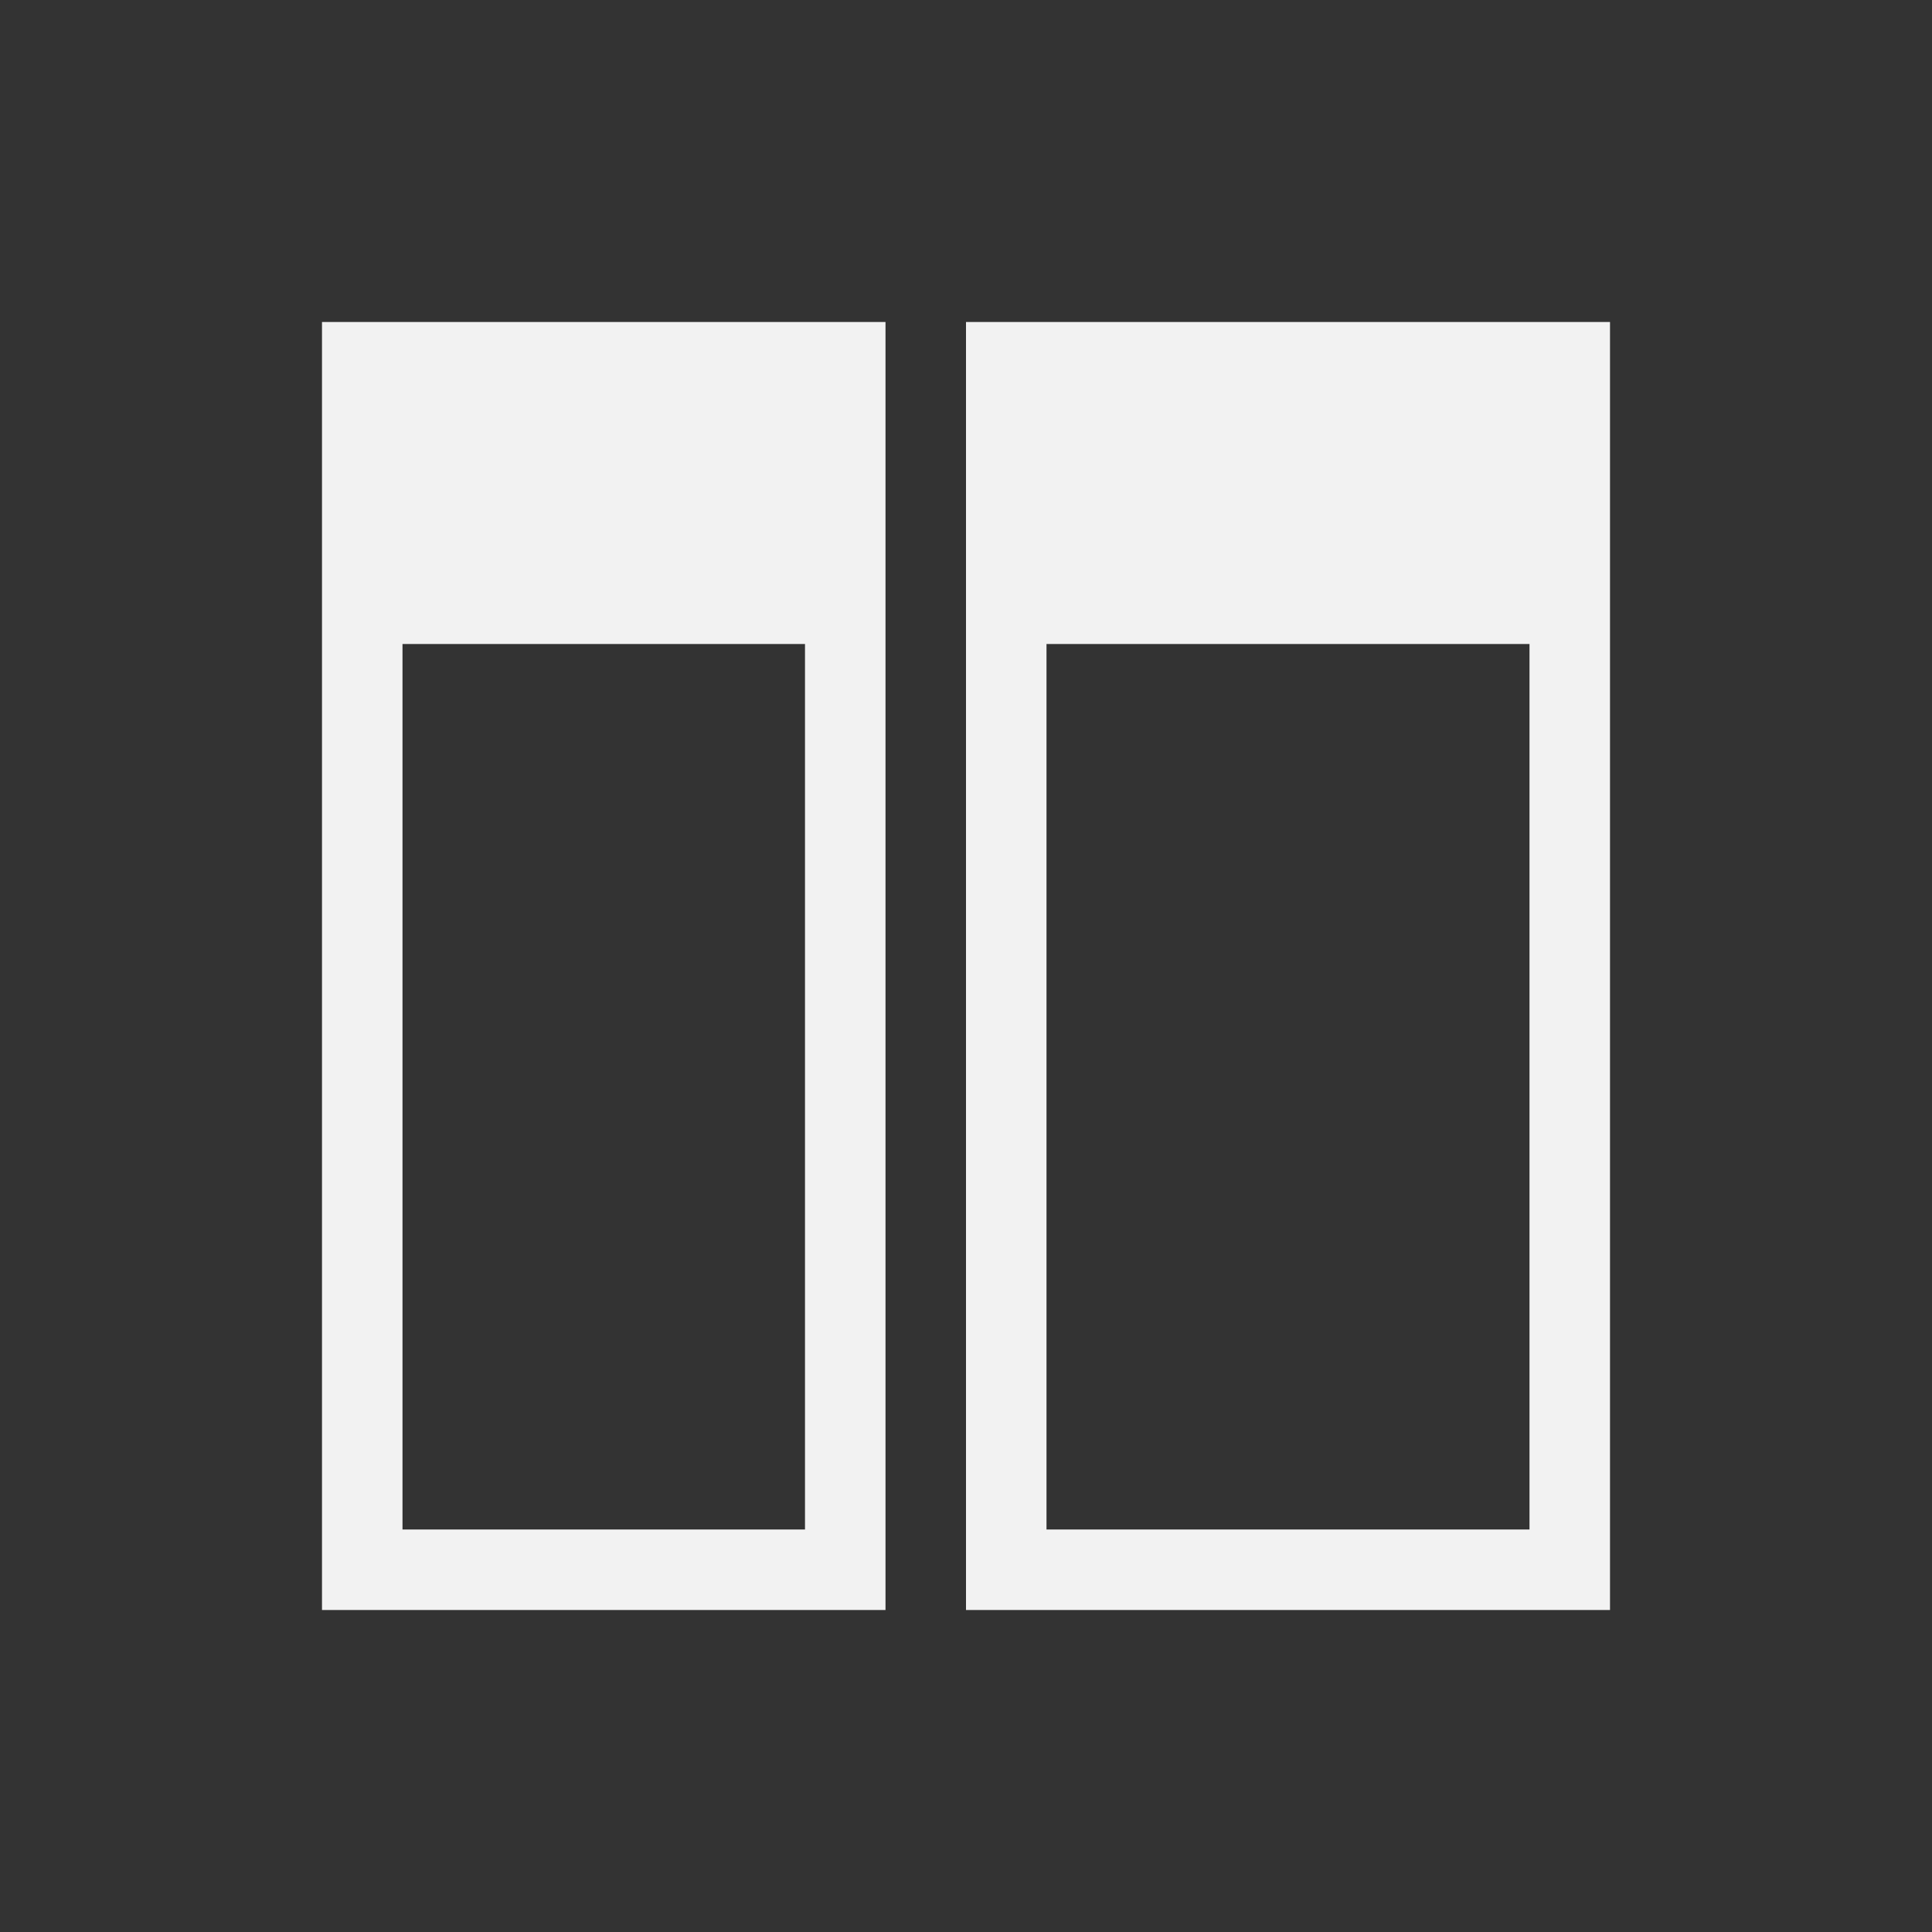 <?xml version="1.0" encoding="UTF-8" standalone="no"?>
<!-- Created with Inkscape (http://www.inkscape.org/) -->

<svg
   xmlns:dc="http://purl.org/dc/elements/1.1/"
   xmlns:cc="http://creativecommons.org/ns#"
   xmlns:rdf="http://www.w3.org/1999/02/22-rdf-syntax-ns#"
   xmlns:svg="http://www.w3.org/2000/svg"
   xmlns="http://www.w3.org/2000/svg"
   xmlns:sodipodi="http://sodipodi.sourceforge.net/DTD/sodipodi-0.dtd"
   xmlns:inkscape="http://www.inkscape.org/namespaces/inkscape"
   width="24"
   height="24"
   id="svg3869"
   version="1.1"
   inkscape:version="0.91 r13725"
   sodipodi:docname="view-split-left-right.svg">
  <rect width="100%" height="100%" fill="#333333" stroke="none"/>
  <defs
     id="defs3871" />
  <sodipodi:namedview
     id="base"
     pagecolor="#ffffff"
     bordercolor="#666666"
     borderopacity="1.0"
     inkscape:pageopacity="0.0"
     inkscape:pageshadow="2"
     inkscape:zoom="22.627416"
     inkscape:cx="5.4926209"
     inkscape:cy="10.264796"
     inkscape:document-units="px"
     inkscape:current-layer="layer1"
     showgrid="true"
     fit-margin-top="0"
     fit-margin-left="0"
     fit-margin-right="0"
     fit-margin-bottom="0"
     inkscape:window-width="1366"
     inkscape:window-height="709"
     inkscape:window-x="-4"
     inkscape:window-y="0"
     inkscape:window-maximized="1"
     inkscape:showpageshadow="false">
    <inkscape:grid
       type="xygrid"
       id="grid4132" />
    <sodipodi:guide
       position="4,18"
       orientation="18,0"
       id="guide4138" />
    <sodipodi:guide
       position="5,3"
       orientation="0,18"
       id="guide4140" />
    <sodipodi:guide
       position="20,2"
       orientation="-18,0"
       id="guide4142" />
    <sodipodi:guide
       position="2,21"
       orientation="0,-18"
       id="guide4144" />
    <sodipodi:guide
       position="3,19"
       orientation="16,0"
       id="guide4146" />
    <sodipodi:guide
       position="2,4"
       orientation="0,16"
       id="guide4148" />
    <sodipodi:guide
       position="21,20"
       orientation="-16,0"
       id="guide4150" />
    <sodipodi:guide
       position="2,20"
       orientation="0,-16"
       id="guide4152" />
  </sodipodi:namedview>
  <g
     inkscape:label="Capa 1"
     inkscape:groupmode="layer"
     id="layer1"
     transform="translate(-326,-532.362)">
    <g
       transform="translate(-94.714,7.571)"
       id="layer1-7"
       inkscape:label="Capa 1">
      <path
         id="rect4089"
         transform="translate(421.714,525.791)"
         d="m 3,3 0,16 7,0 0,-1 0,-11 0,-4 -7,0 z m 8,0 0,16 1,0 1,0 6,0 0,-16 -6,0 -1,0 -1,0 z M 4,7 9,7 9,18 4,18 4,7 Z m 8,0 1,0 5,0 0,11 -5,0 -1,0 0,-11 z"
         style="fill:#f2f2f2;fill-opacity:1;stroke:none"
         inkscape:connector-curvature="0" />
    </g>
  </g>
</svg>
